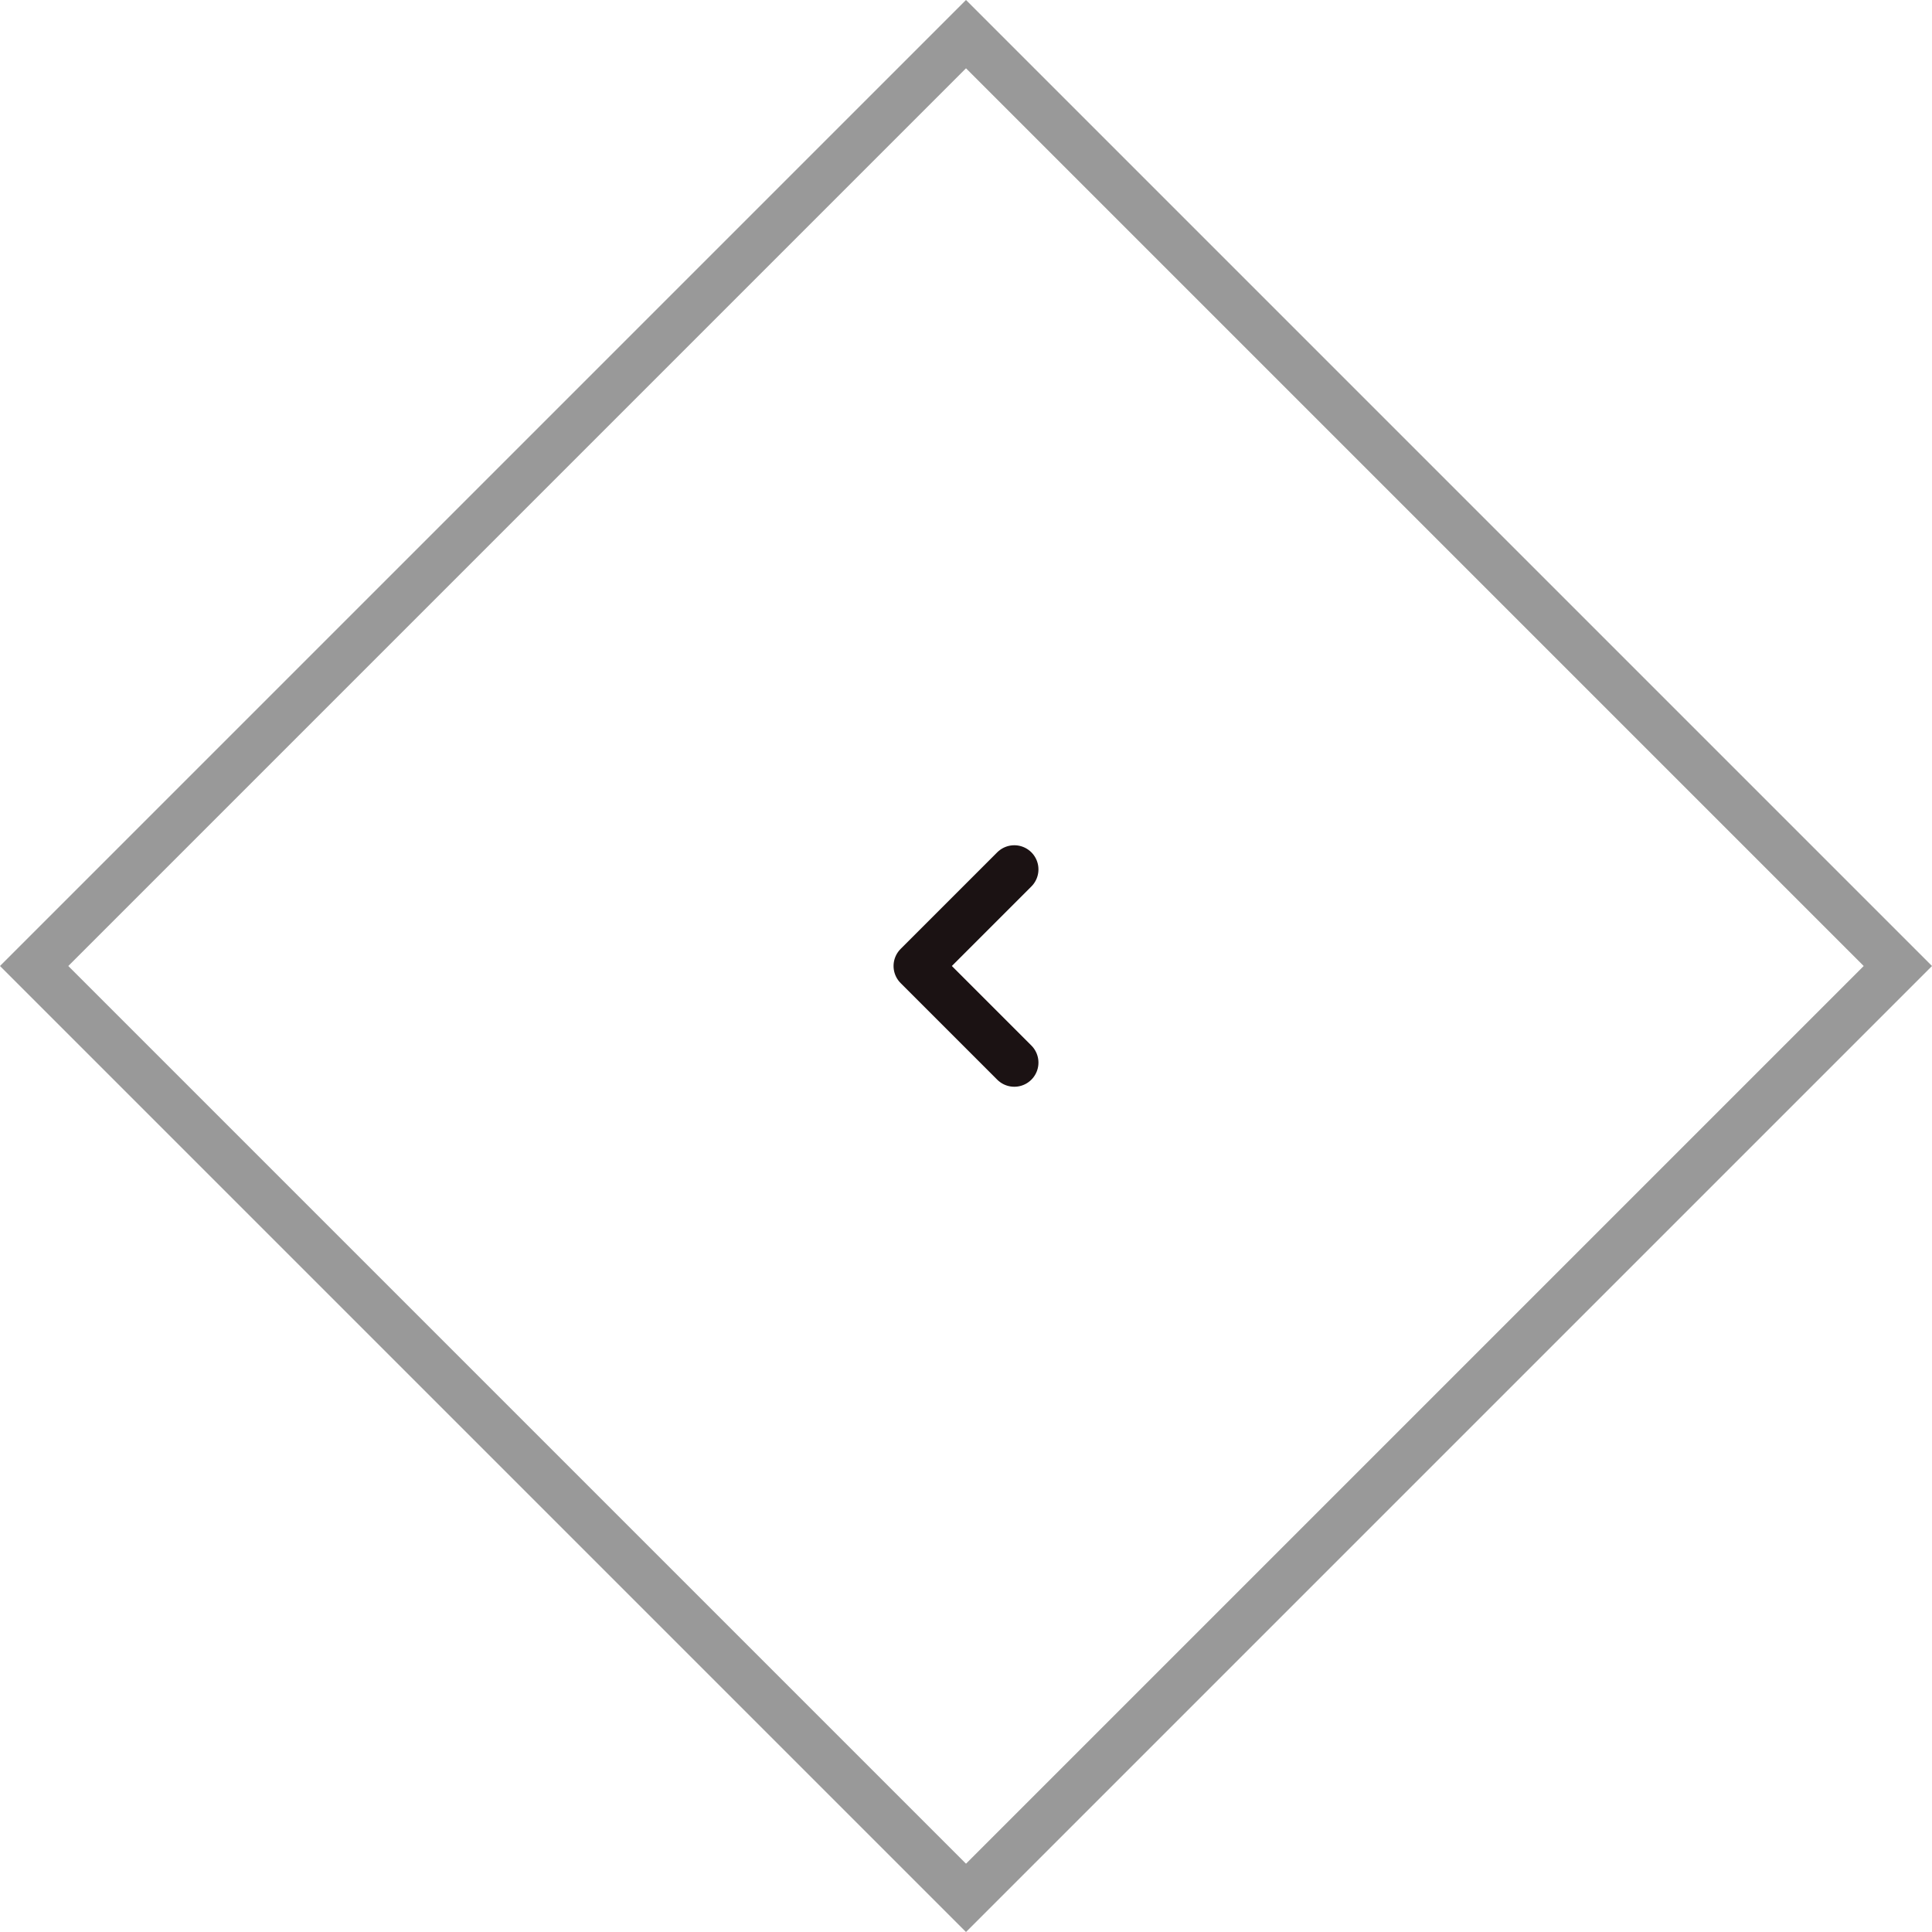 <svg width="80" height="80" viewBox="0 0 80 80" fill="none" xmlns="http://www.w3.org/2000/svg">
<path d="M1.414 40L40 1.414L78.586 40L40 78.586L1.414 40Z" stroke="black" stroke-opacity="0.4" stroke-width="2"/>
<path d="M42 44L38 40L42 36" stroke="#1B1213" stroke-width="2" stroke-linecap="round" stroke-linejoin="round"/>
</svg>
